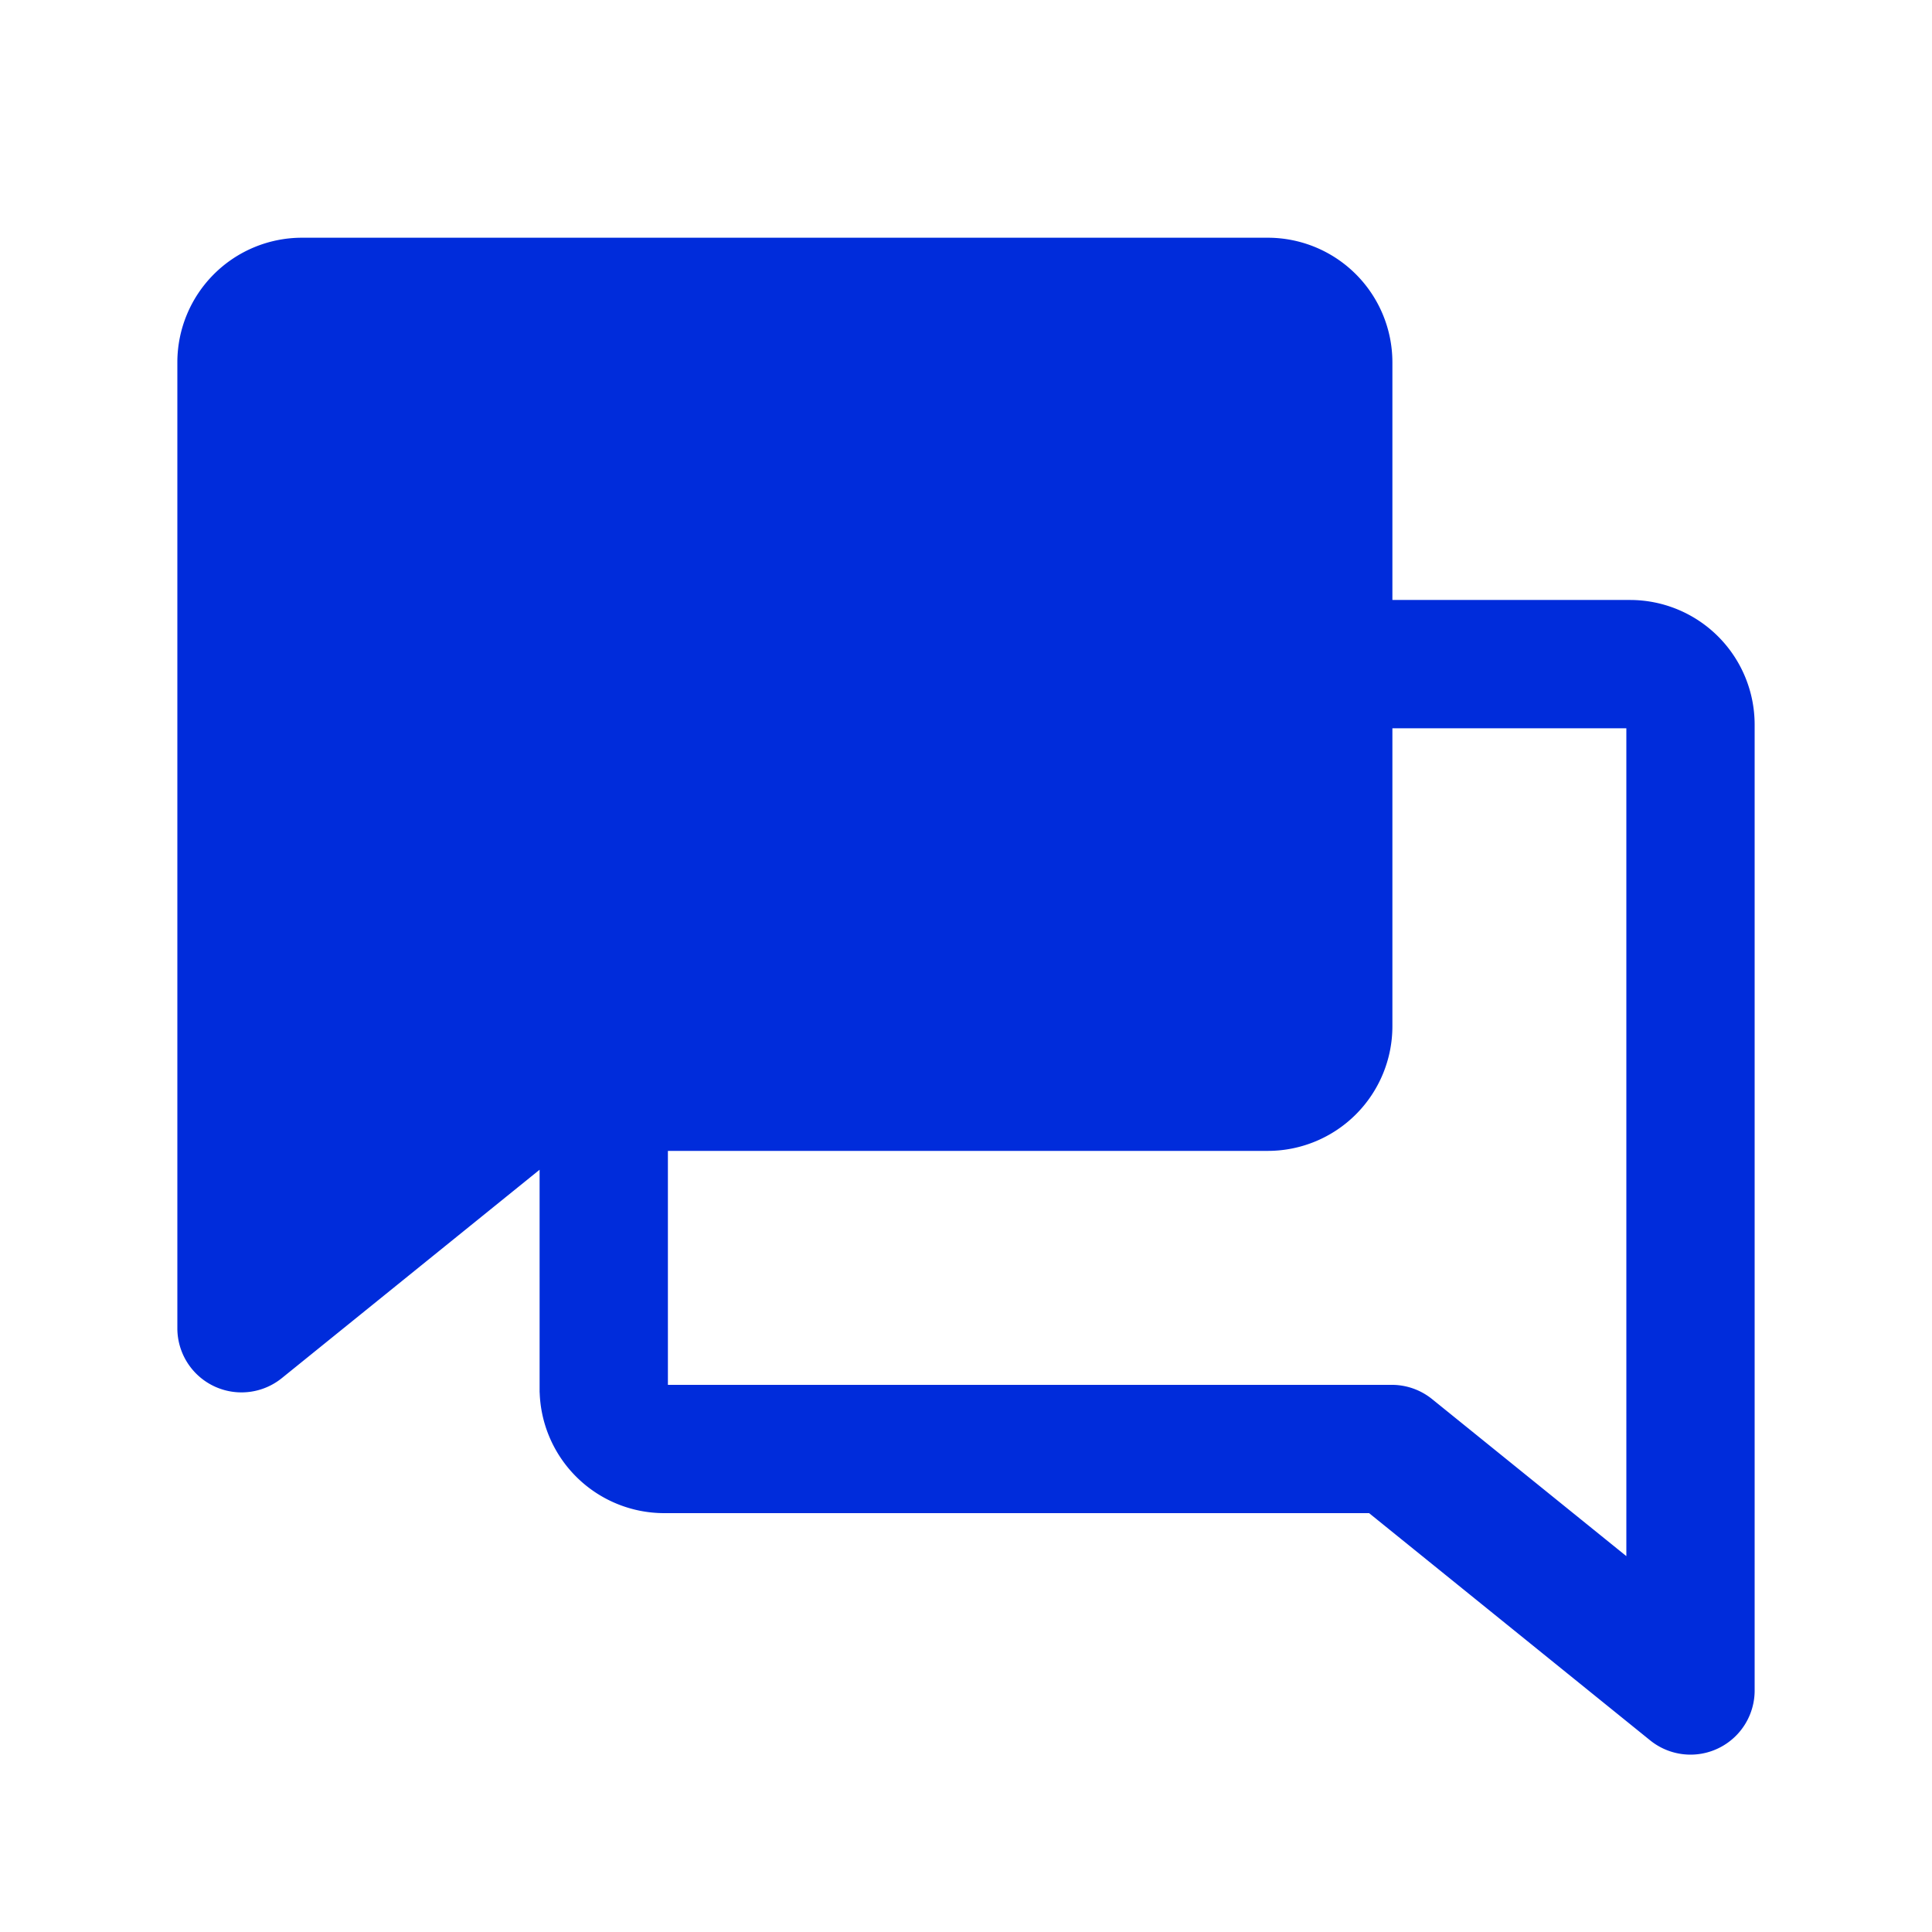 <!DOCTYPE svg PUBLIC "-//W3C//DTD SVG 1.1//EN" "http://www.w3.org/Graphics/SVG/1.1/DTD/svg11.dtd">
<!-- Uploaded to: SVG Repo, www.svgrepo.com, Transformed by: SVG Repo Mixer Tools -->
<svg fill="#002cdb" width="800px" height="800px" viewBox="0 0 256.001 256.001" id="Flat" xmlns="http://www.w3.org/2000/svg" stroke="#002cdb">
<g id="SVGRepo_bgCarrier" stroke-width="0"/>
<g id="SVGRepo_tracerCarrier" stroke-linecap="round" stroke-linejoin="round"/>
<g id="SVGRepo_iconCarrier"> <path d="M232,96a16.018,16.018,0,0,0-16-16H184v-32a16.018,16.018,0,0,0-16-16H40a16.018,16.018,0,0,0-16,16v128a8,8,0,0,0,13.029,6.221L72,153.95l.001,30.05a16.018,16.018,0,0,0,16,16h93.588l37.383,30.221a8,8,0,0,0,13.029-6.221ZM189.447,185.779a7.999,7.999,0,0,0-5.029-1.779H88.001l-.001-32h80a16.018,16.018,0,0,0,16-16v-40h32l.001,111.245Z"/> </g>
</svg>